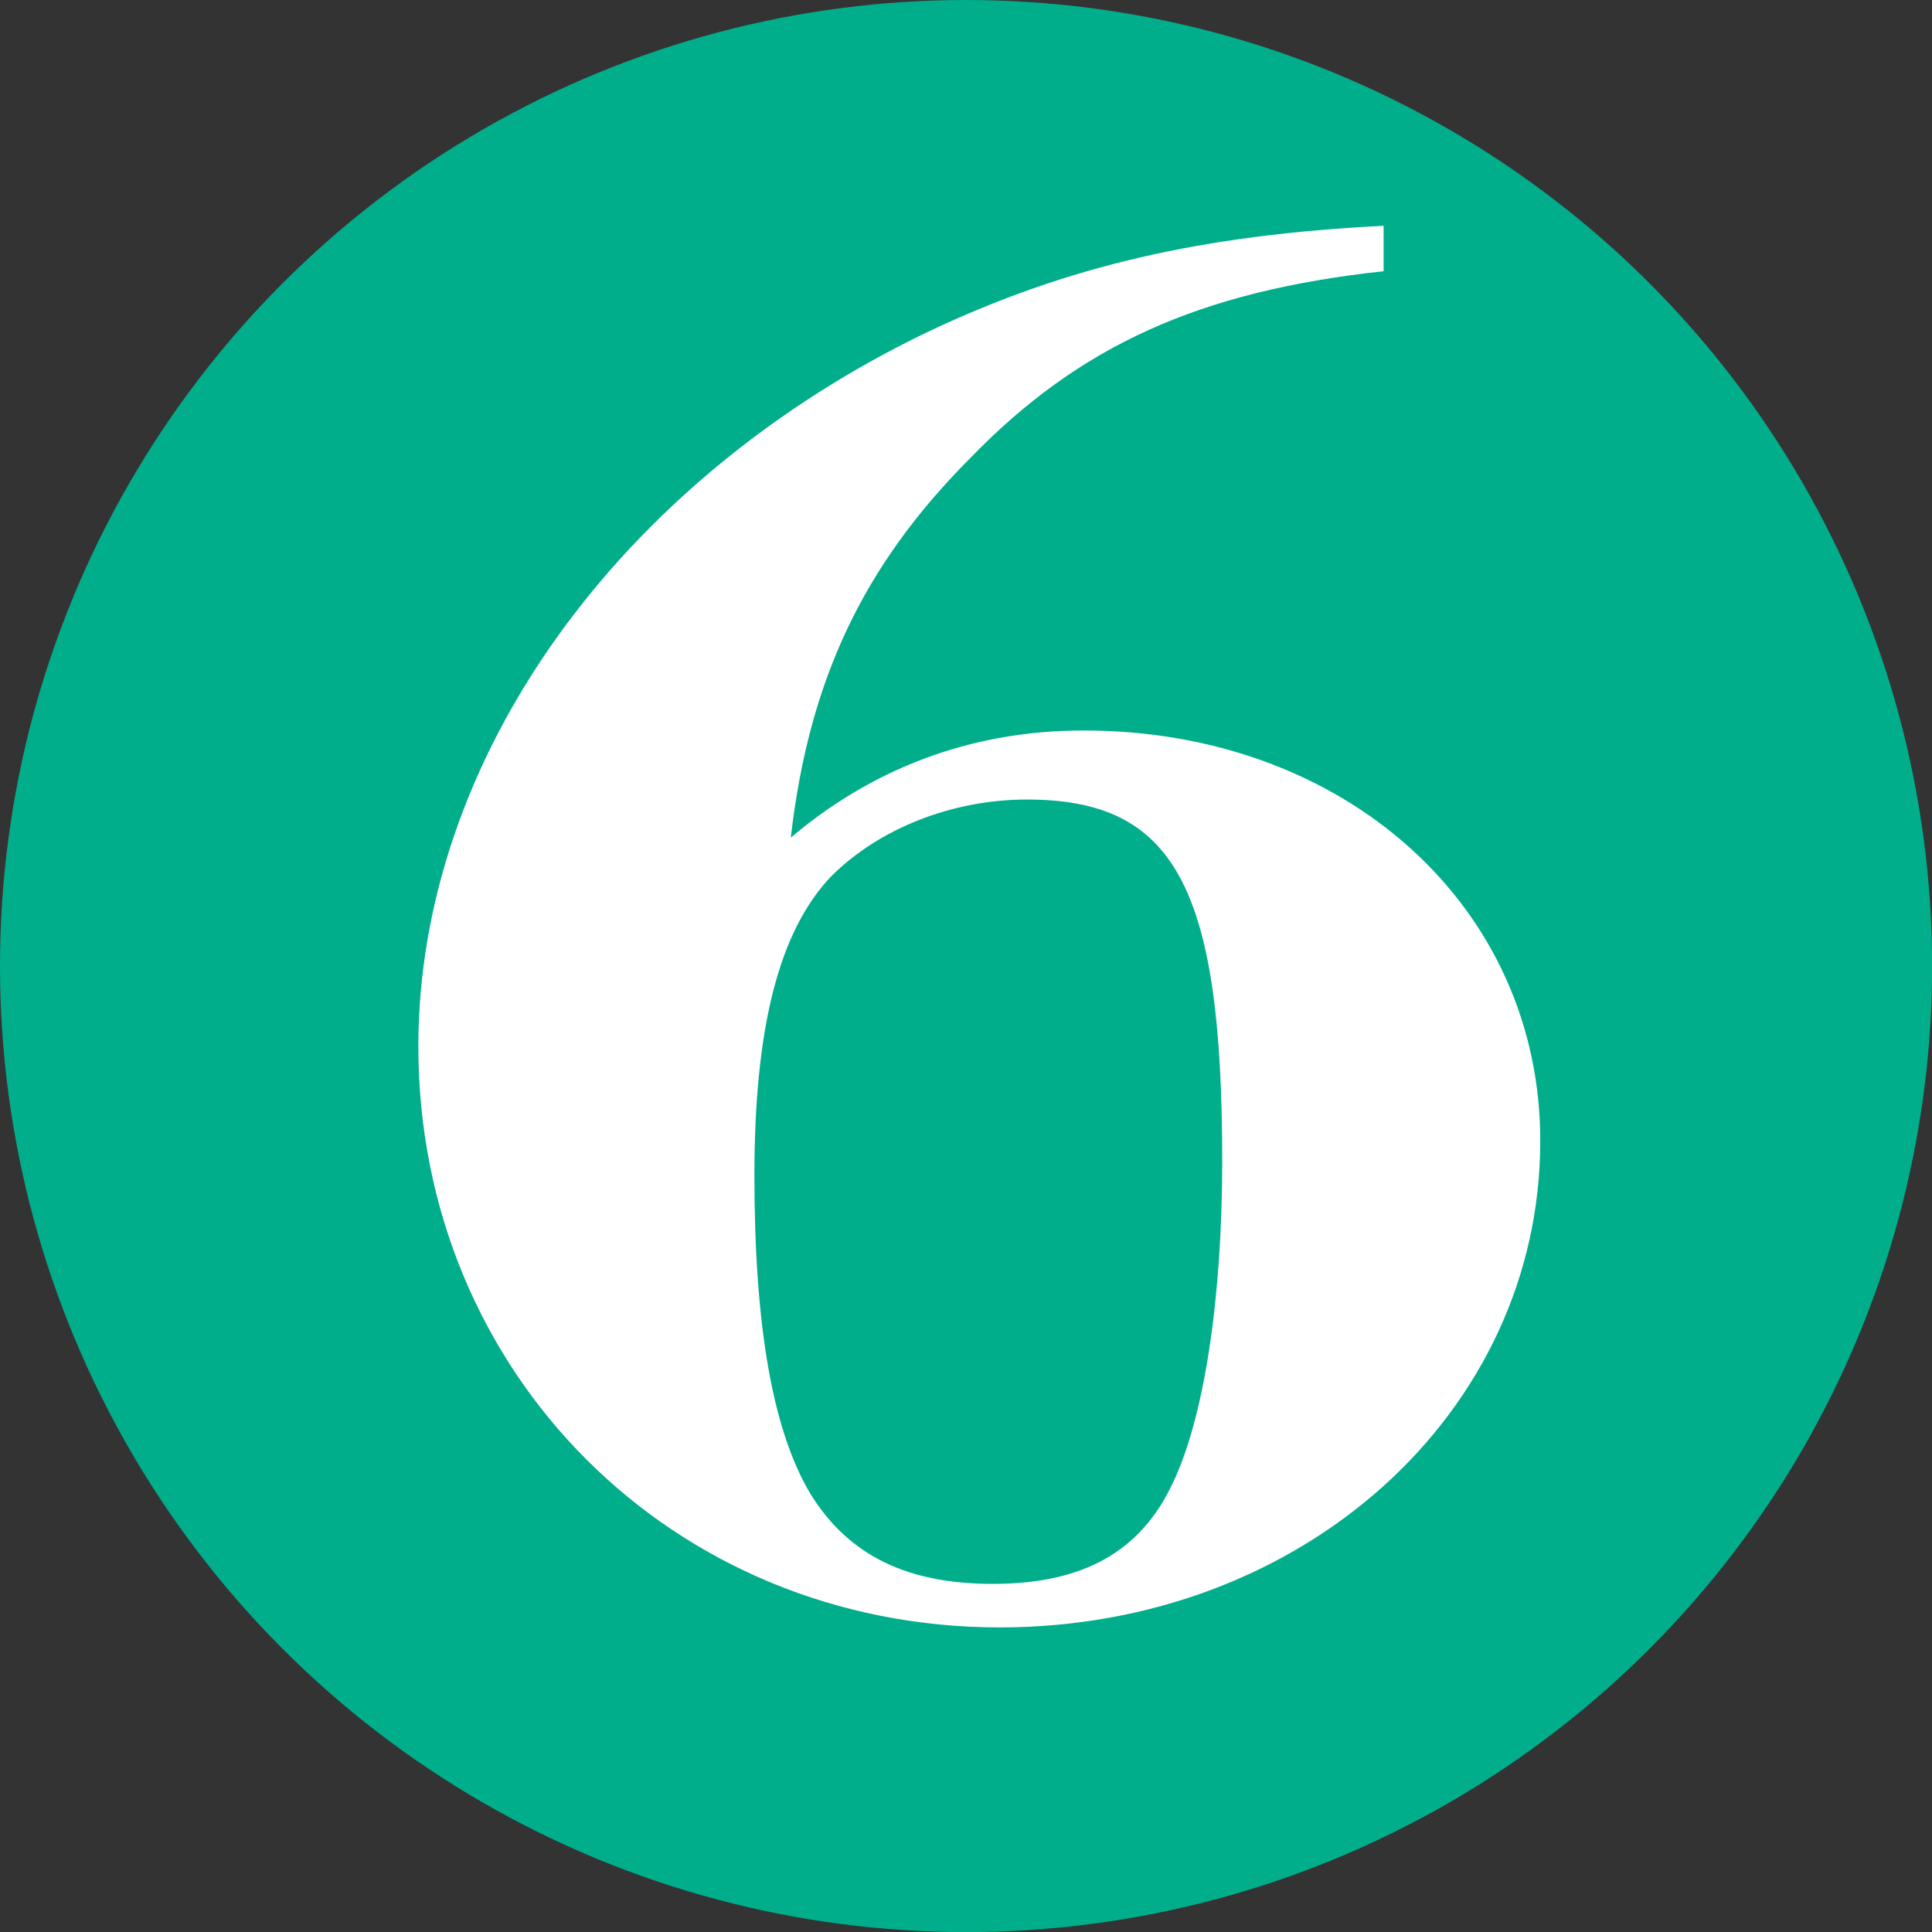 <?xml version="1.0" encoding="UTF-8"?>
<svg id="_レイヤー_2" data-name="レイヤー 2" xmlns="http://www.w3.org/2000/svg" width="19.225" height="19.225" viewBox="0 0 19.225 19.225">
  <rect x="0" y="0" width="19.225" height="19.225" fill="#333333" stroke="none"/>
  <defs>
    <style>
      .cls-1 {
        fill: #fff;
      }

      .cls-1, .cls-2 {
        stroke-width: 0px;
      }

      .cls-2 {
        fill: #00ae8c;
      }
    </style>
  </defs>
  <g id="BACK">
    <g>
      <circle class="cls-2" cx="9.613" cy="9.613" r="9.613"/>
      <path class="cls-1" d="m13.767,2.699c-1.831.198-3.028.74-4.113,1.86-1.062,1.066-1.604,2.204-1.785,3.776.791-.669,1.763-1.066,2.915-1.066,2.599,0,4.543,1.753,4.543,4.083,0,2.71-2.373,4.842-5.379,4.842-3.254,0-5.785-2.529-5.785-5.781,0-2.854,1.988-5.637,5.085-7.118,1.378-.65,2.712-.957,4.52-1.048v.452Zm-3.548,5.257c-.746,0-1.469.289-1.943.759-.521.542-.769,1.5-.769,2.981,0,1.499.181,2.547.564,3.18.385.614.972.885,1.809.885.903,0,1.469-.325,1.785-.993.316-.65.497-1.843.497-3.216,0-2.729-.475-3.596-1.943-3.596Z"/>
    </g>
  </g>
</svg>